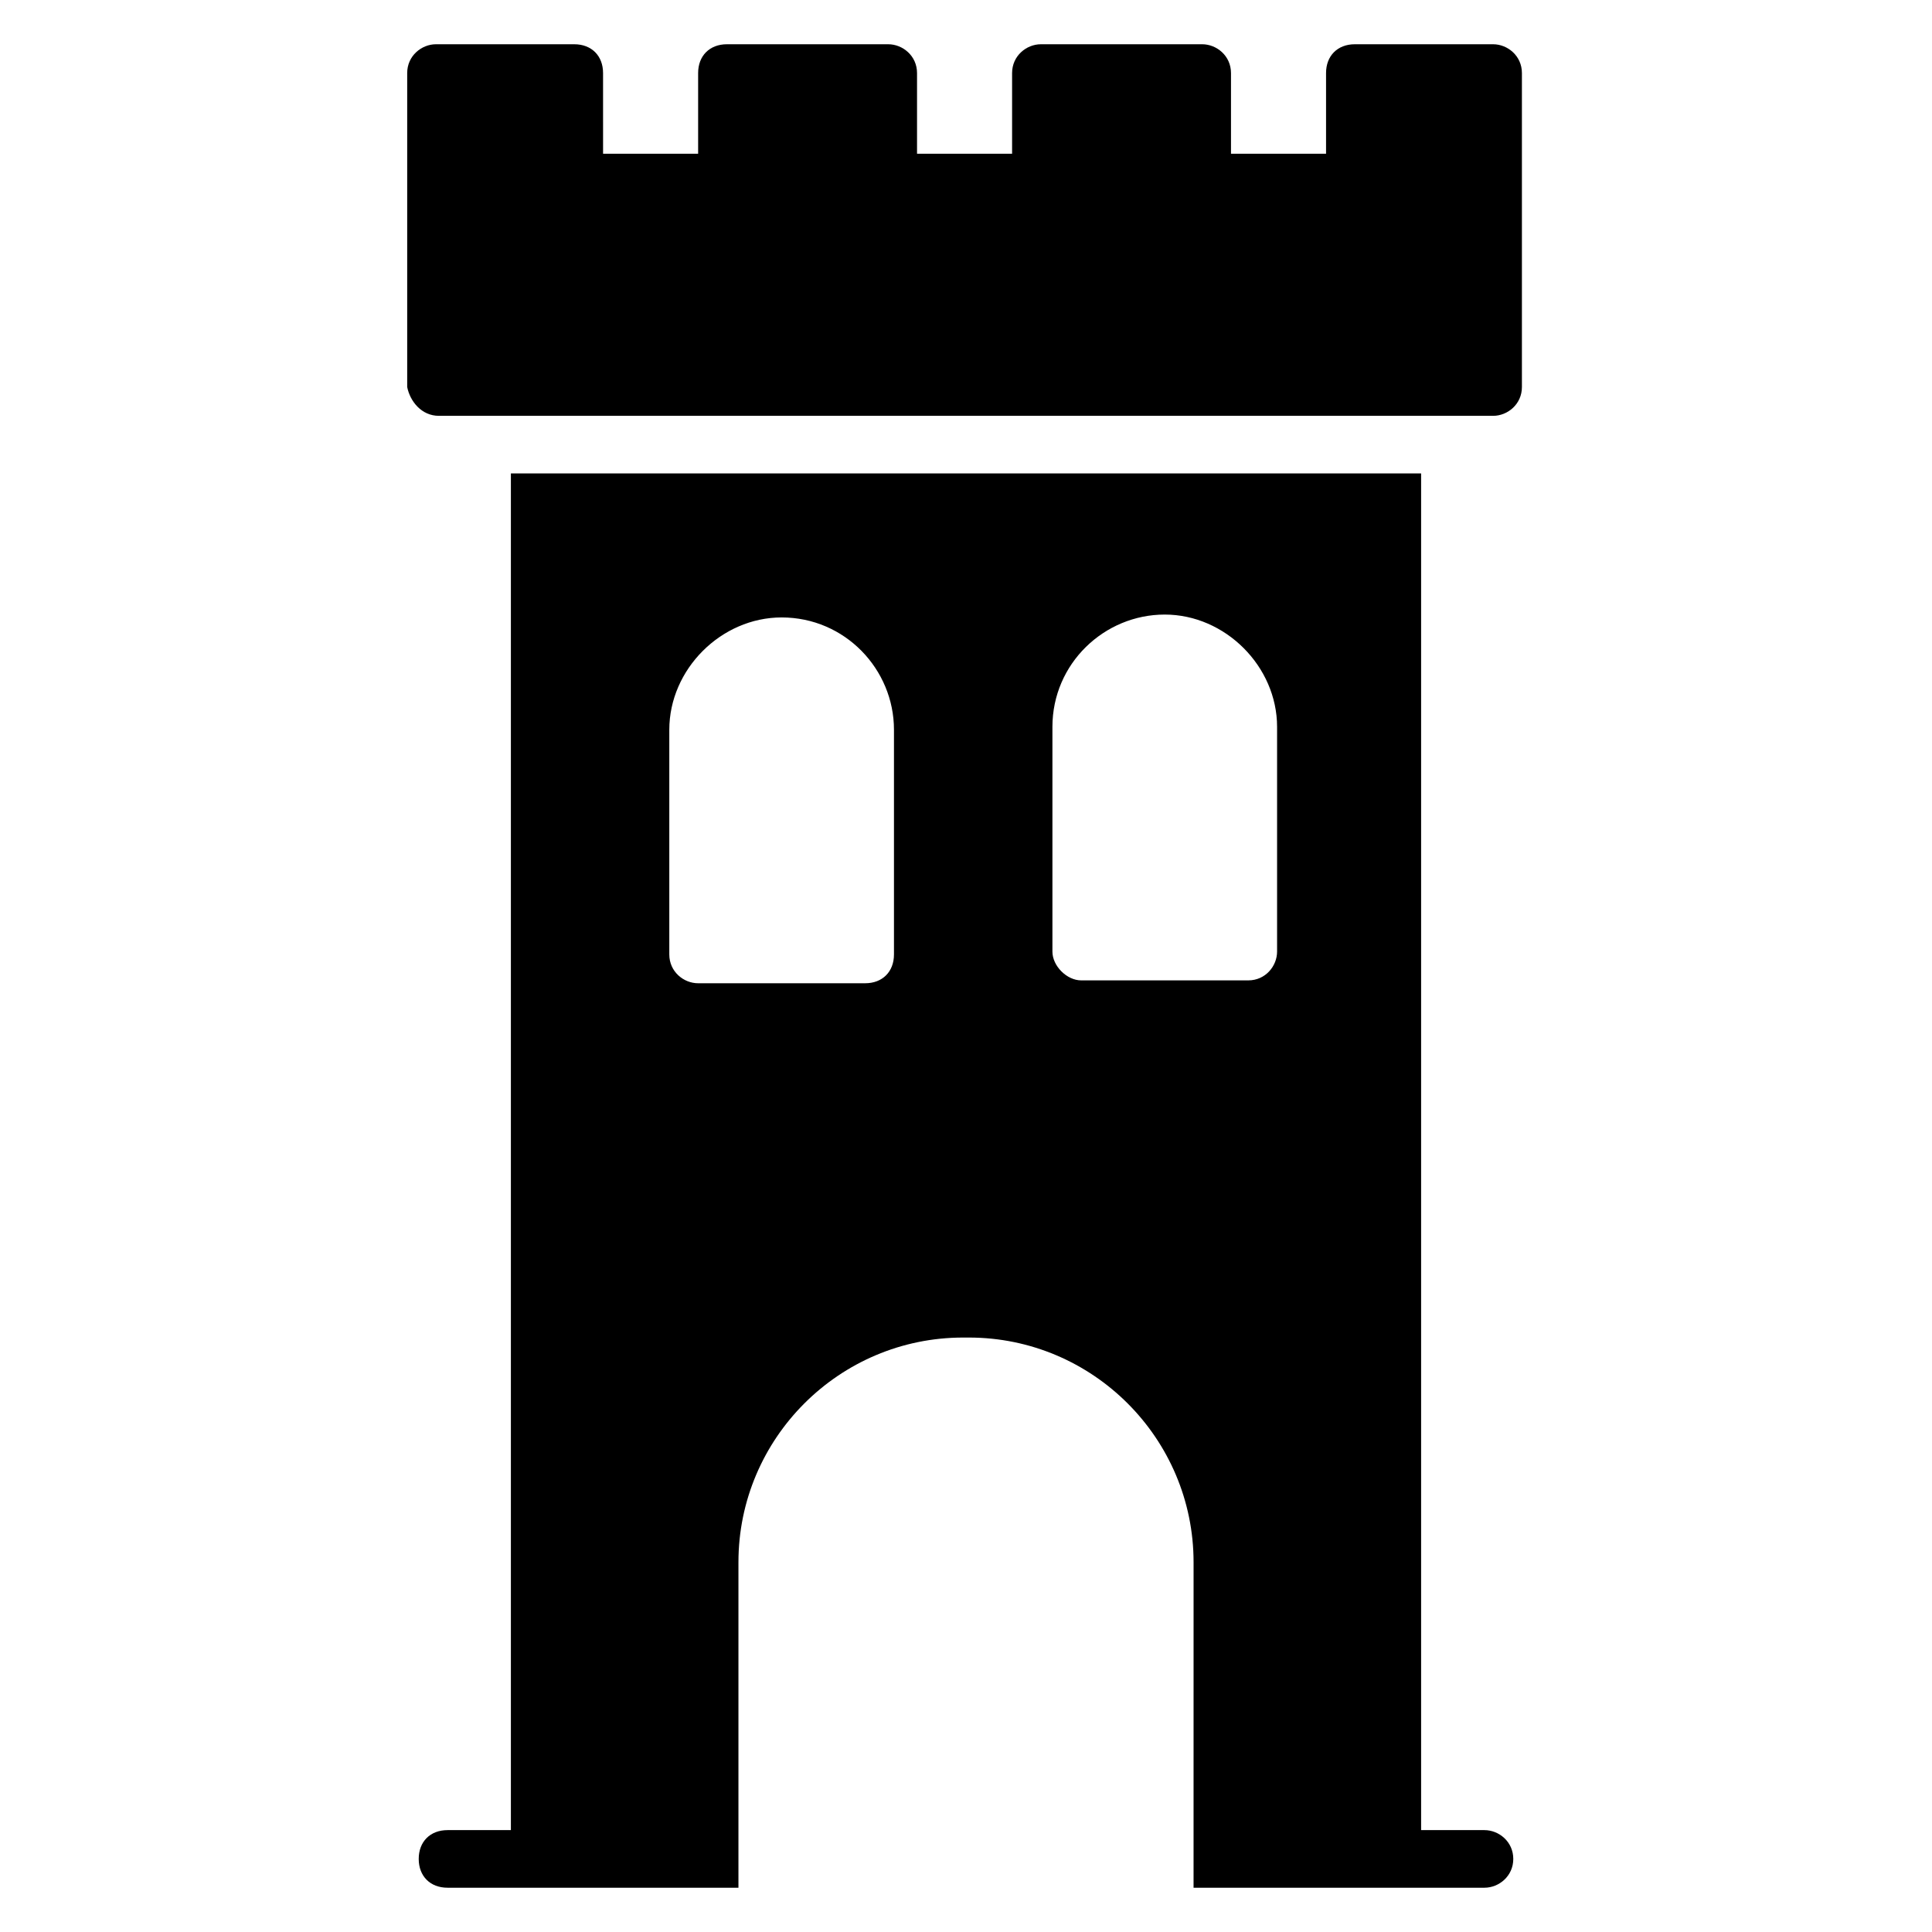 <?xml version="1.0" encoding="UTF-8"?>
<!-- Uploaded to: SVG Repo, www.svgrepo.com, Generator: SVG Repo Mixer Tools -->
<svg fill="#000000" width="800px" height="800px" version="1.1" viewBox="144 144 512 512" xmlns="http://www.w3.org/2000/svg">
 <g>
  <path d="m260.3 254.2h279.39c3.816 0 7.633-3.055 7.633-7.633v-83.207c0-4.582-3.816-7.633-7.633-7.633h-36.641c-4.582 0-7.633 3.055-7.633 7.633v21.375h-25.191v-21.375c0-4.582-3.816-7.633-7.633-7.633h-42.746c-3.816 0-7.633 3.055-7.633 7.633v21.375h-25.191v-21.375c0-4.582-3.816-7.633-7.633-7.633h-42.746c-4.582 0-7.633 3.055-7.633 7.633v21.375h-25.191l-0.004-21.375c0-4.582-3.055-7.633-7.633-7.633h-36.641c-3.816 0-7.633 3.055-7.633 7.633v83.203c0.762 3.82 3.816 7.637 8.395 7.637z"/>
  <path d="m279.39 269.46v359.54h-16.793c-4.582 0-7.633 3.055-7.633 7.633 0 4.582 3.055 7.633 7.633 7.633h77.098v-86.258c0-32.824 26.719-59.543 59.543-59.543h1.527c32.824 0 59.543 26.719 59.543 59.543l-0.004 86.258h77.098c3.816 0 7.633-3.055 7.633-7.633 0-4.582-3.816-7.633-7.633-7.633h-16.793v-359.54zm101.52 127.48c0 4.582-3.055 7.633-7.633 7.633h-44.273c-3.816 0-7.633-3.055-7.633-7.633v-59.543c0-16.031 13.742-29.77 29.77-29.77 16.793 0 29.77 13.742 29.77 29.77zm101.53-0.762c0 3.816-3.055 7.633-7.633 7.633h-44.273c-3.816 0-7.633-3.816-7.633-7.633v-59.543c0-16.793 13.742-29.77 29.77-29.77 16.031 0 29.77 13.742 29.77 29.77z"/>
 </g>
</svg>